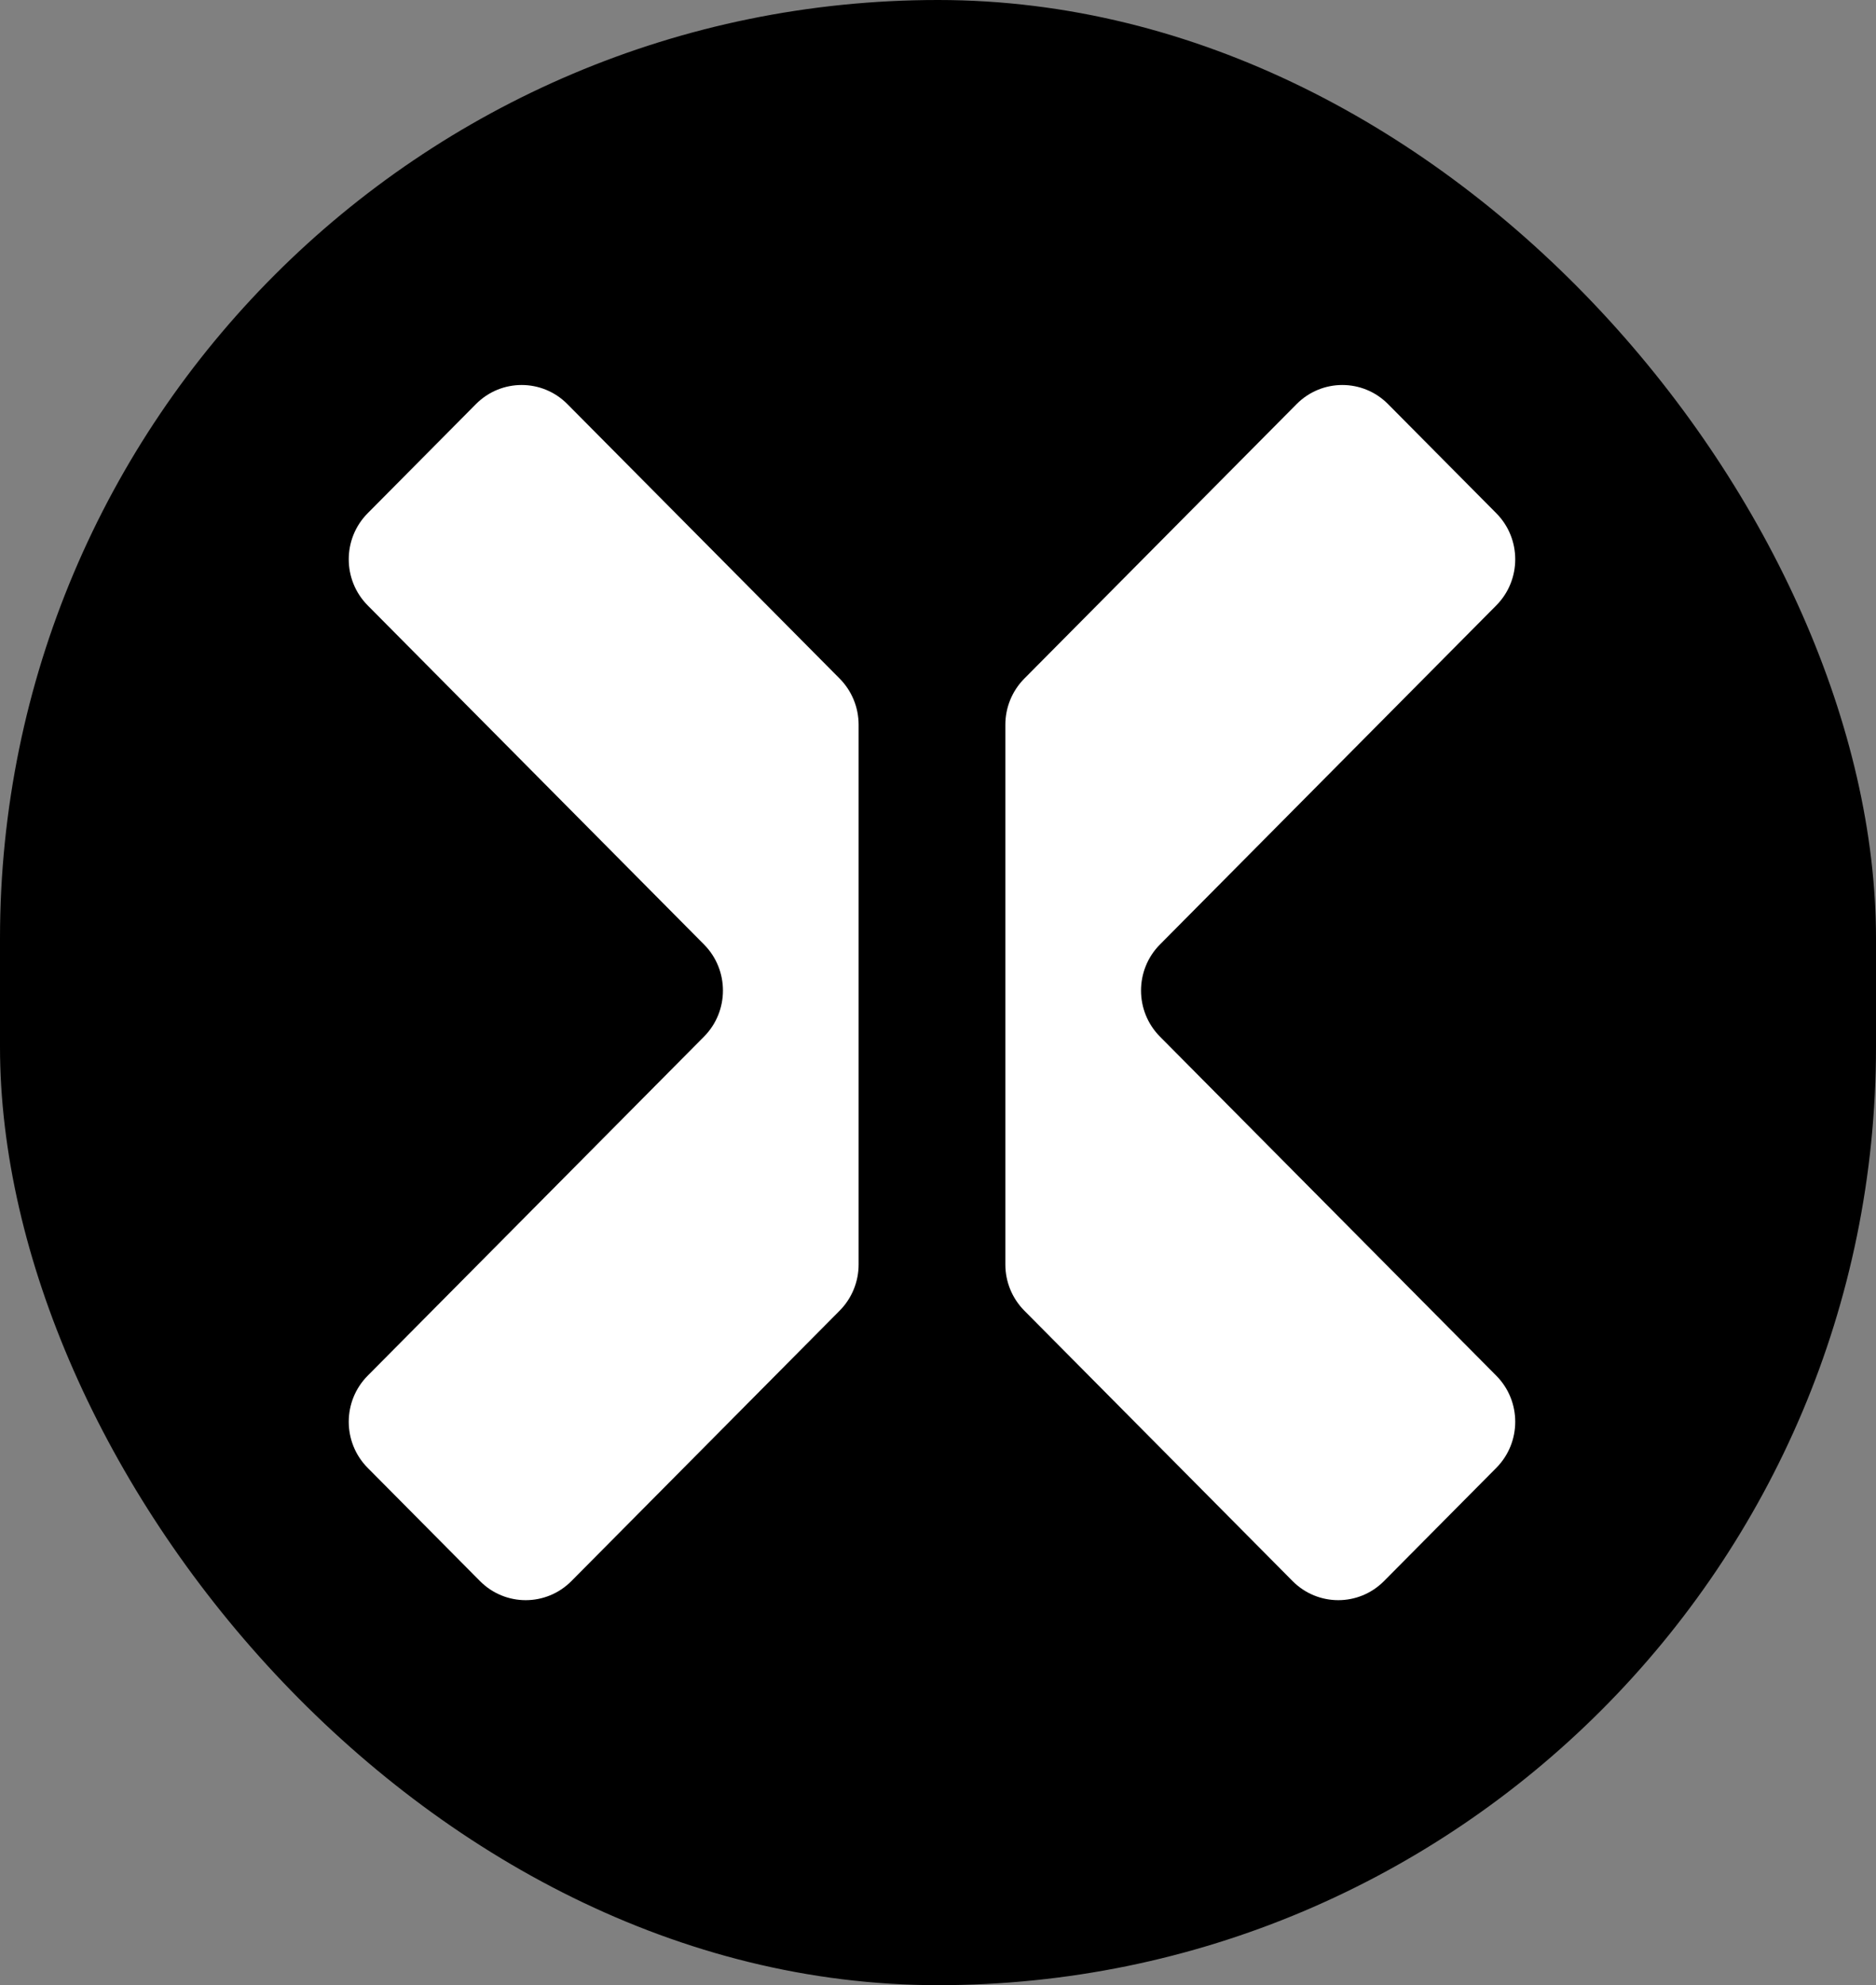 <svg width="156" height="165" viewBox="0 0 156 165" fill="none" xmlns="http://www.w3.org/2000/svg">
<rect x="0" y="0" width="156" height="165" fill="#808080" stroke="none"/>
<rect width="156" height="165" rx="78" fill="black"/>
<path d="M39.577 33.587L30.575 42.658C28.475 44.773 28.475 48.203 30.575 50.319L58.542 78.501C60.642 80.616 60.642 84.046 58.542 86.161L30.575 114.343C28.475 116.458 28.475 119.888 30.575 122.004L39.913 131.413C42.012 133.529 45.416 133.529 47.516 131.413L69.824 108.934C70.832 107.918 71.399 106.54 71.399 105.104V60.234C71.399 58.798 70.832 57.42 69.824 56.404L47.18 33.587C45.081 31.471 41.677 31.471 39.577 33.587Z" fill="white"/>
<path d="M115.423 33.587L124.425 42.658C126.525 44.773 126.525 48.203 124.425 50.319L96.458 78.501C94.358 80.616 94.358 84.046 96.458 86.161L124.425 114.343C126.525 116.458 126.525 119.888 124.425 122.004L115.087 131.413C112.988 133.529 109.584 133.529 107.485 131.413L85.176 108.934C84.168 107.918 83.601 106.54 83.601 105.104V60.234C83.601 58.798 84.168 57.42 85.176 56.404L107.82 33.587C109.92 31.471 113.323 31.471 115.423 33.587Z" fill="white"/>
</svg>
